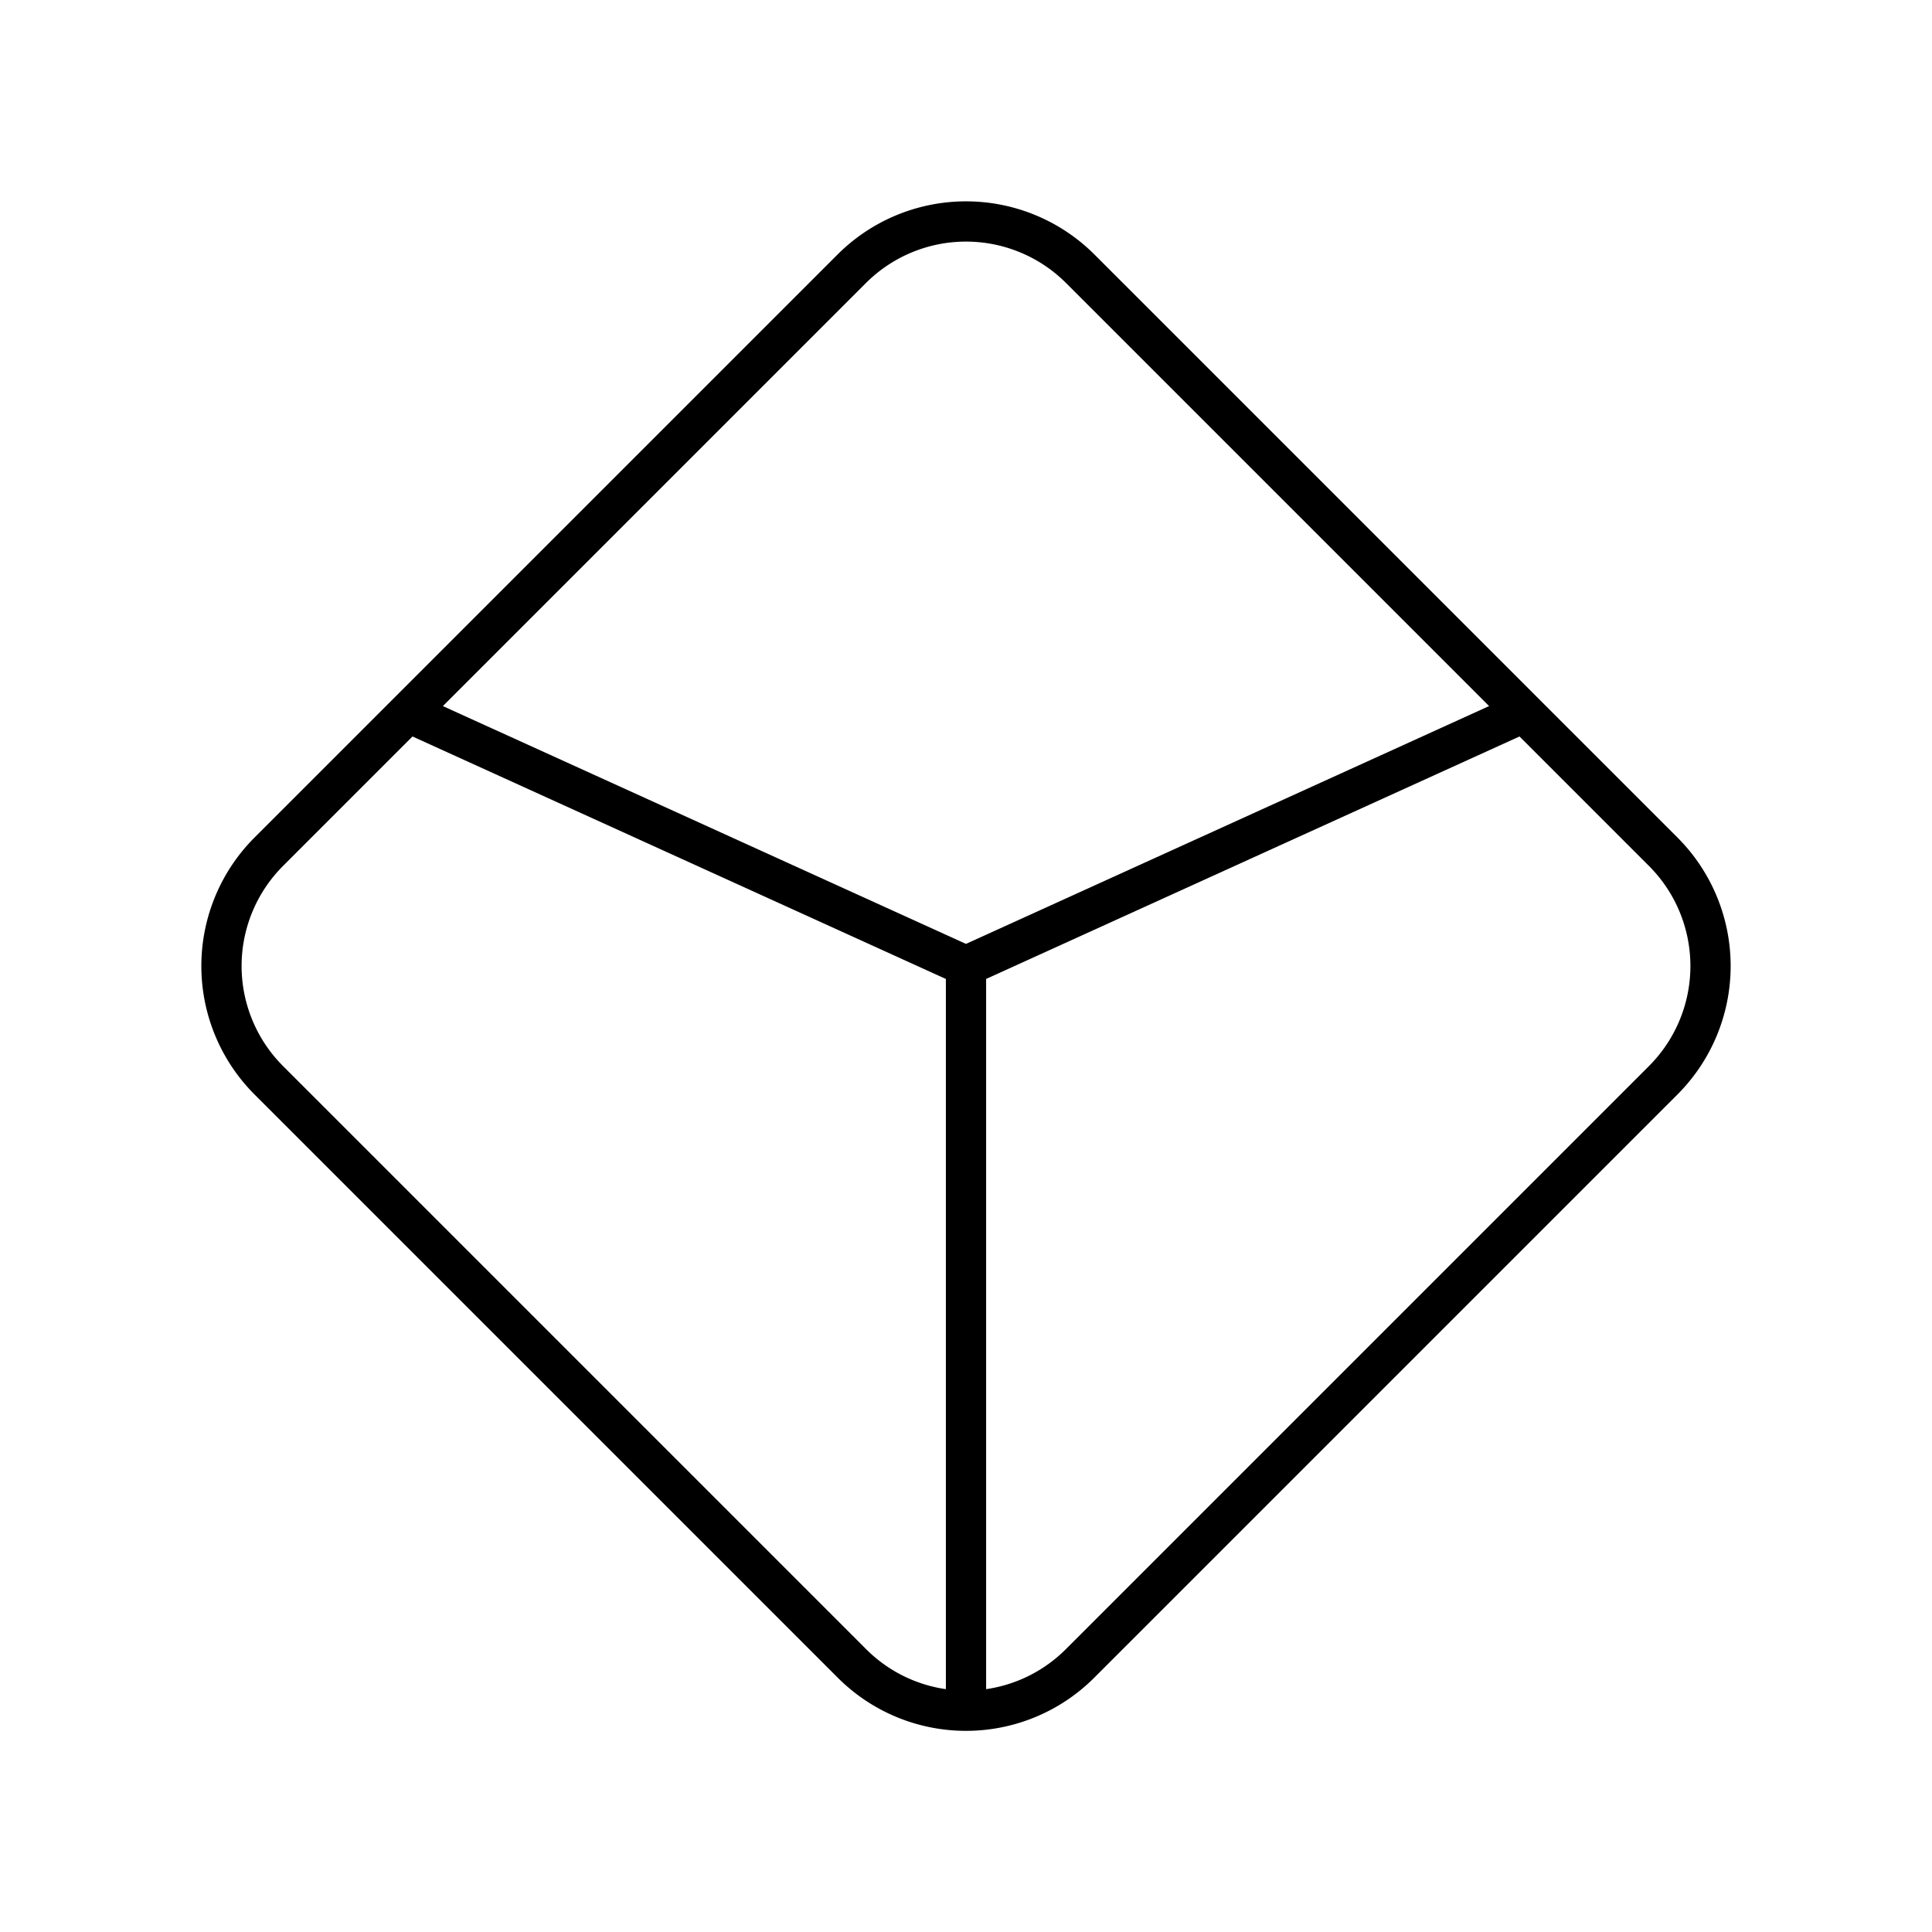 <?xml version="1.0" encoding="utf-8"?>
<!-- Generator: www.svgicons.com -->
<svg xmlns="http://www.w3.org/2000/svg" width="800" height="800" viewBox="0 0 48 48">
<path fill="none" stroke="currentColor" stroke-linecap="round" stroke-linejoin="round" d="M21.169 41.33L6.67 26.831a4.016 4.016 0 0 1 0-5.662L21.169 6.67a4.016 4.016 0 0 1 5.662 0L41.33 21.169a4.016 4.016 0 0 1 0 5.662L26.831 41.33a4.004 4.004 0 0 1-5.662 0M24 42.502V24m-13.86-6.301L24 24m13.86-6.301L24 24"/>
</svg>